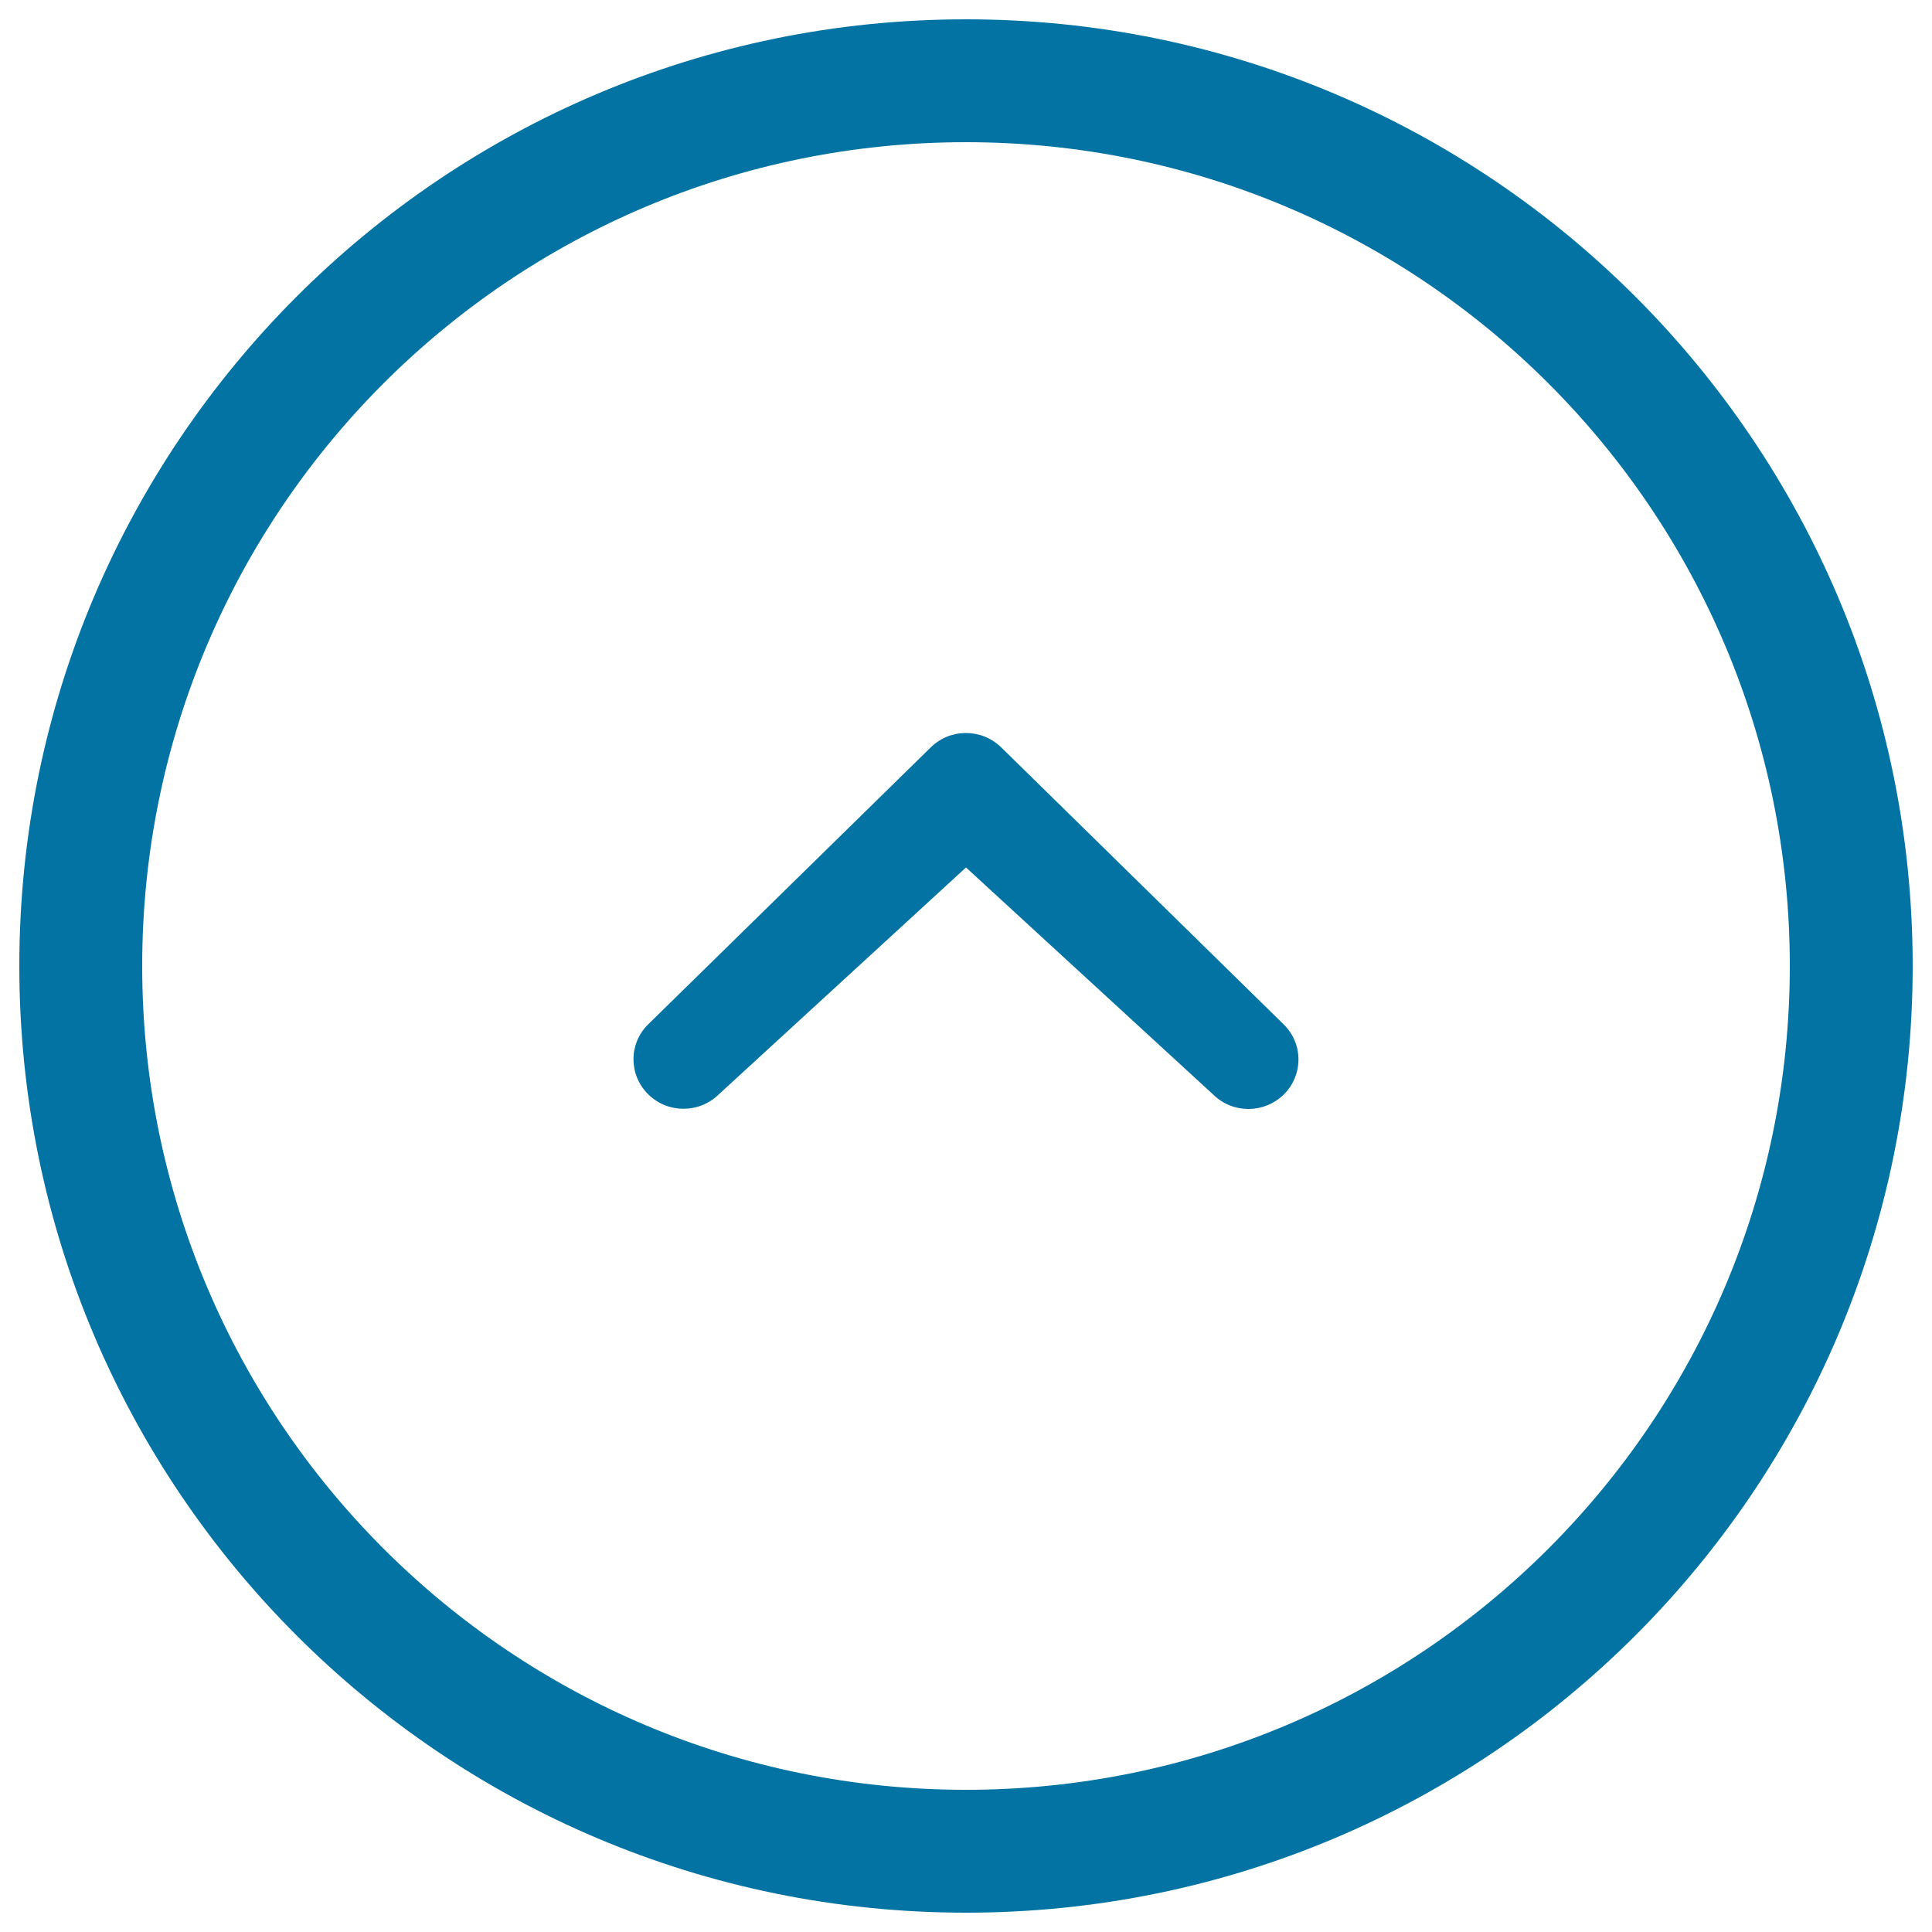 <svg xmlns="http://www.w3.org/2000/svg" viewBox="0 0 1000 1000" style="fill:#0273a2">
<title>Chevron with circle up SVG icon</title>
<g><path d="M518.3,386.9c-10.2-10-26.5-10-36.6,0L335.5,530.2c-10.2,10-10.1,26.2,0,36.2c10.1,10,26.4,10,36.6,0L500,449l127.9,117.5c10.1,10,26.4,10,36.6,0c10.1-10,10.1-26.3,0-36.2L518.3,386.9L518.3,386.9z M500,10C229.4,10,10,229.4,10,500c0,270.7,219.4,490,490,490c270.6,0,490-219.3,490-490C990,229.4,770.6,10,500,10z M500,926.4C264.4,926.4,73.6,735.5,73.6,500C73.6,264.5,264.4,73.6,500,73.6c235.5,0,426.4,190.9,426.4,426.4C926.4,735.5,735.5,926.4,500,926.4z"/></g>
</svg>
